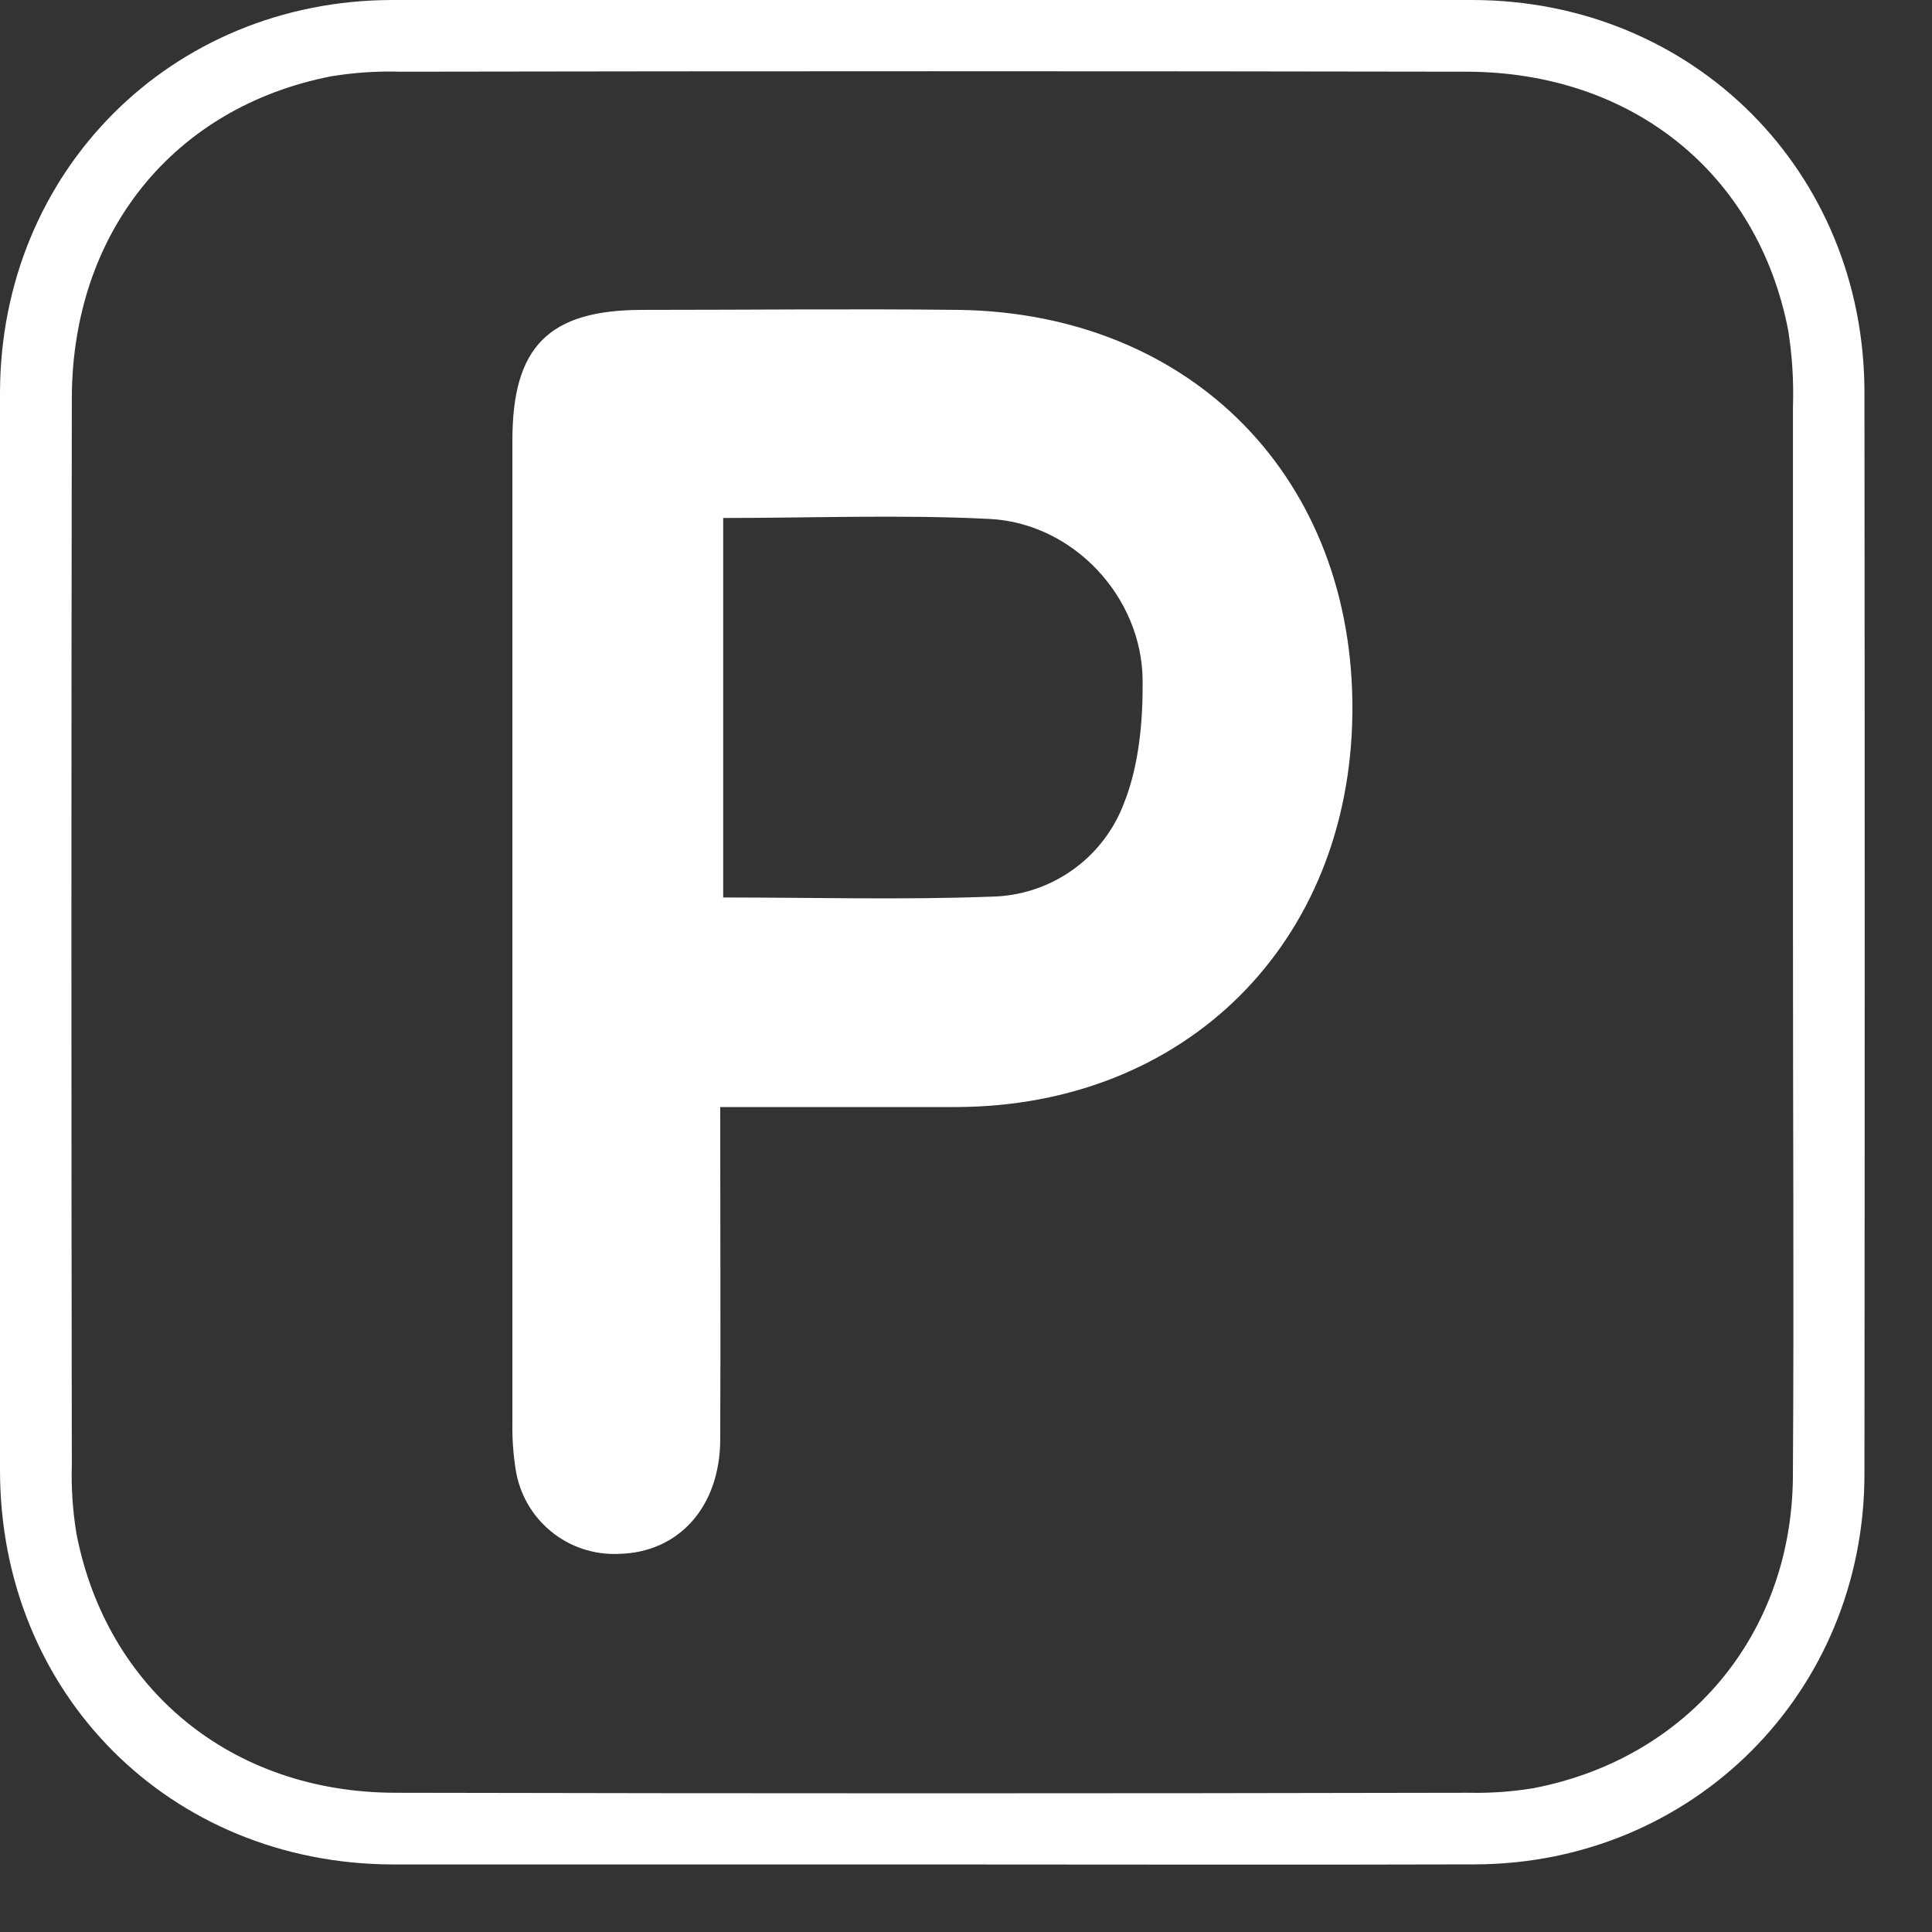 <?xml version="1.0" encoding="UTF-8"?> <svg xmlns="http://www.w3.org/2000/svg" width="28" height="28" viewBox="0 0 28 28" fill="none"><rect x="0" y="0" width="28" height="28" fill="#333333" stroke="none"/><path d="M13.511 27.021C10.908 27.021 8.306 27.021 5.7 27.021C2.466 27.016 0 24.548 0 21.307C0 16.1 0 10.895 0 5.69C0.007 2.485 2.478 0.008 5.679 0C10.9 0 16.123 0 21.347 0C24.546 0.008 27.021 2.486 27.021 5.692C27.026 10.915 27.026 16.137 27.021 21.36C27.021 24.526 24.539 27.012 21.373 27.02C18.75 27.028 16.131 27.021 13.511 27.021ZM25.985 13.496C25.985 10.963 25.985 8.429 25.985 5.896C25.997 5.527 25.974 5.158 25.917 4.793C25.477 2.514 23.654 1.043 21.253 1.039C16.101 1.03 10.949 1.03 5.797 1.039C5.463 1.029 5.129 1.052 4.799 1.106C2.515 1.553 1.045 3.371 1.041 5.774C1.033 10.926 1.033 16.078 1.041 21.231C1.031 21.564 1.054 21.898 1.108 22.227C1.547 24.488 3.36 25.976 5.721 25.982C10.909 25.993 16.096 25.993 21.282 25.982C21.601 25.989 21.919 25.967 22.233 25.914C24.459 25.481 25.965 23.69 25.984 21.407C26.001 18.77 25.984 16.133 25.985 13.496Z" fill="white"></path><path d="M10.438 16.044C10.438 17.706 10.445 19.288 10.438 20.869C10.432 21.844 9.833 22.502 8.968 22.52C8.612 22.536 8.263 22.421 7.988 22.196C7.712 21.971 7.529 21.652 7.474 21.3C7.438 21.075 7.422 20.848 7.426 20.62C7.426 15.874 7.426 11.128 7.426 6.382C7.426 5.023 7.953 4.494 9.304 4.491C10.833 4.491 12.366 4.474 13.892 4.491C17.286 4.539 19.633 6.95 19.6 10.332C19.565 13.666 17.188 16.032 13.865 16.044C12.744 16.044 11.623 16.044 10.438 16.044ZM10.481 7.507V13.007C11.803 13.007 13.083 13.043 14.36 12.995C14.779 12.989 15.187 12.858 15.53 12.618C15.873 12.379 16.137 12.041 16.286 11.65C16.506 11.103 16.565 10.46 16.56 9.862C16.551 8.649 15.555 7.583 14.344 7.521C13.069 7.456 11.788 7.507 10.481 7.507Z" fill="white"></path></svg> 